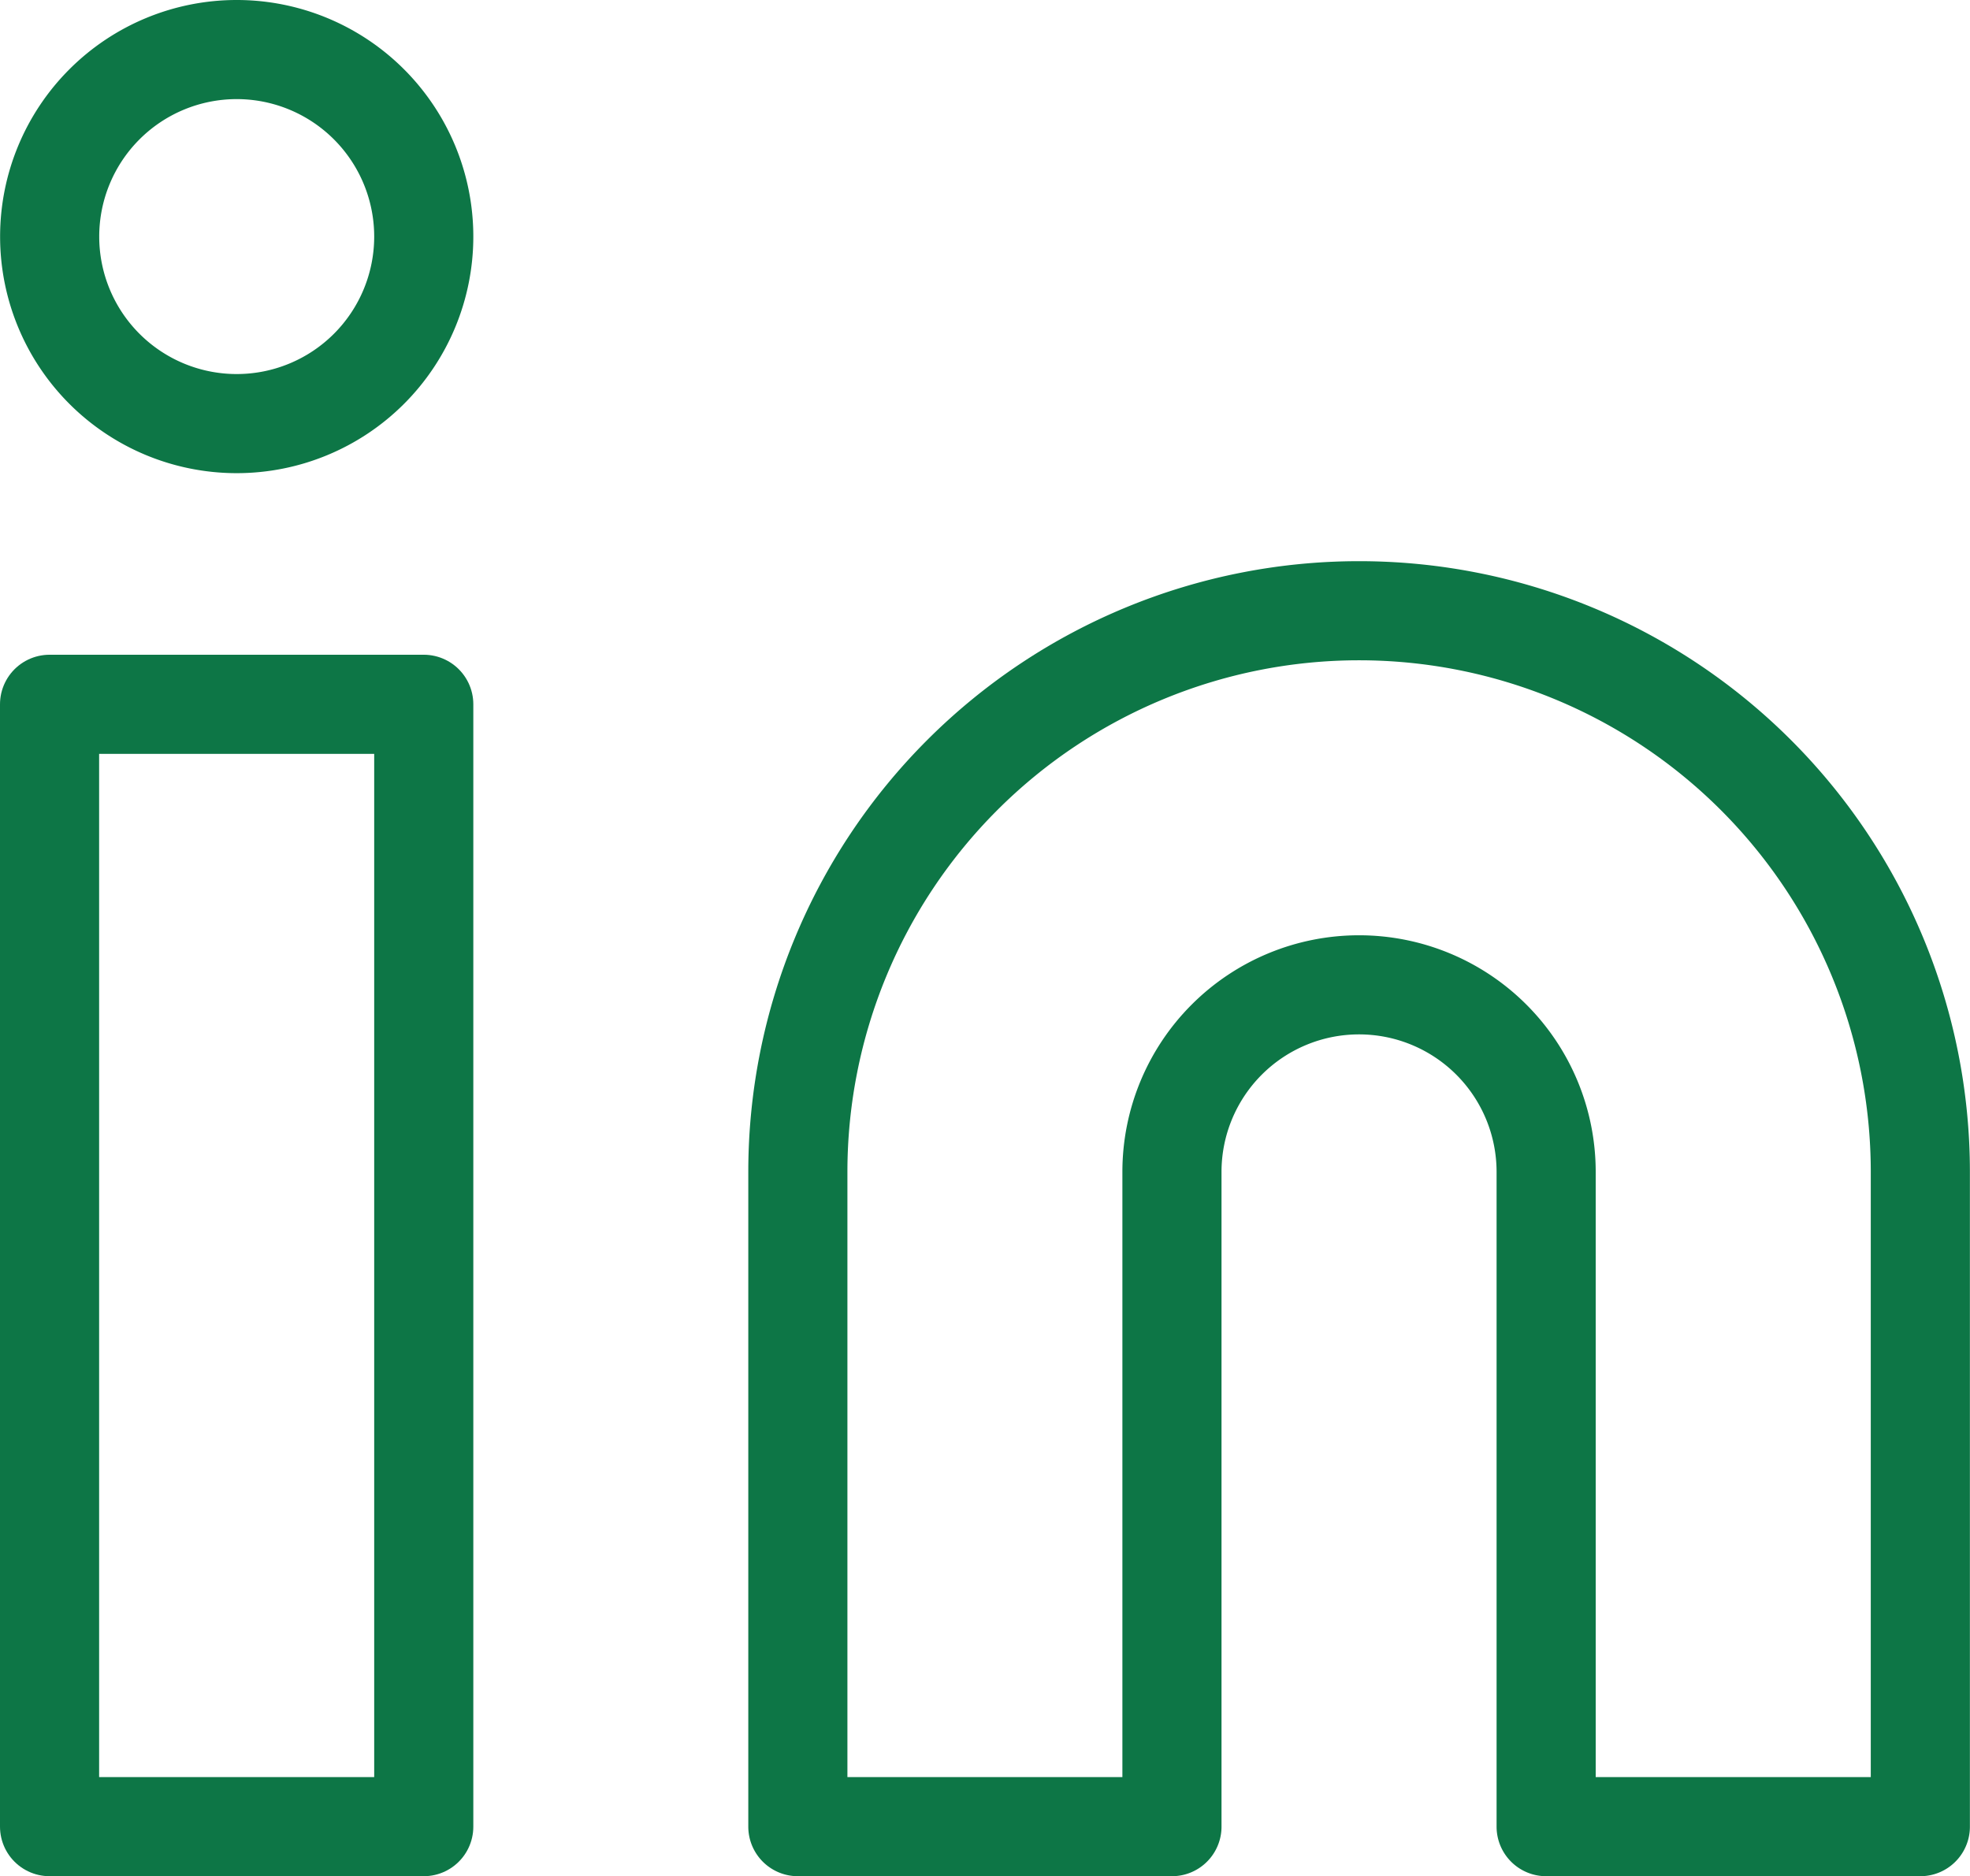<svg xmlns="http://www.w3.org/2000/svg" width="19.874" height="18.93" viewBox="0 0 19.874 18.93"><defs><style>.a{fill:none;stroke:#0d7646;stroke-linecap:round;stroke-linejoin:round;}</style></defs><g transform="translate(0.5 0.5)"><path class="a" d="M20.662,12a5.662,5.662,0,0,1,5.662,5.662v6.606H22.549V17.662a1.887,1.887,0,0,0-3.775,0v6.606H15V17.662A5.662,5.662,0,0,1,20.662,12Z" transform="translate(-7.451 -6.338)"/><path class="a" d="M3,13.5H6.775V24.824H3Z" transform="translate(-3 -6.894)"/><path class="a" d="M6.775,4.887A1.887,1.887,0,1,1,4.887,3,1.887,1.887,0,0,1,6.775,4.887Z" transform="translate(-3 -3)"/></g></svg>